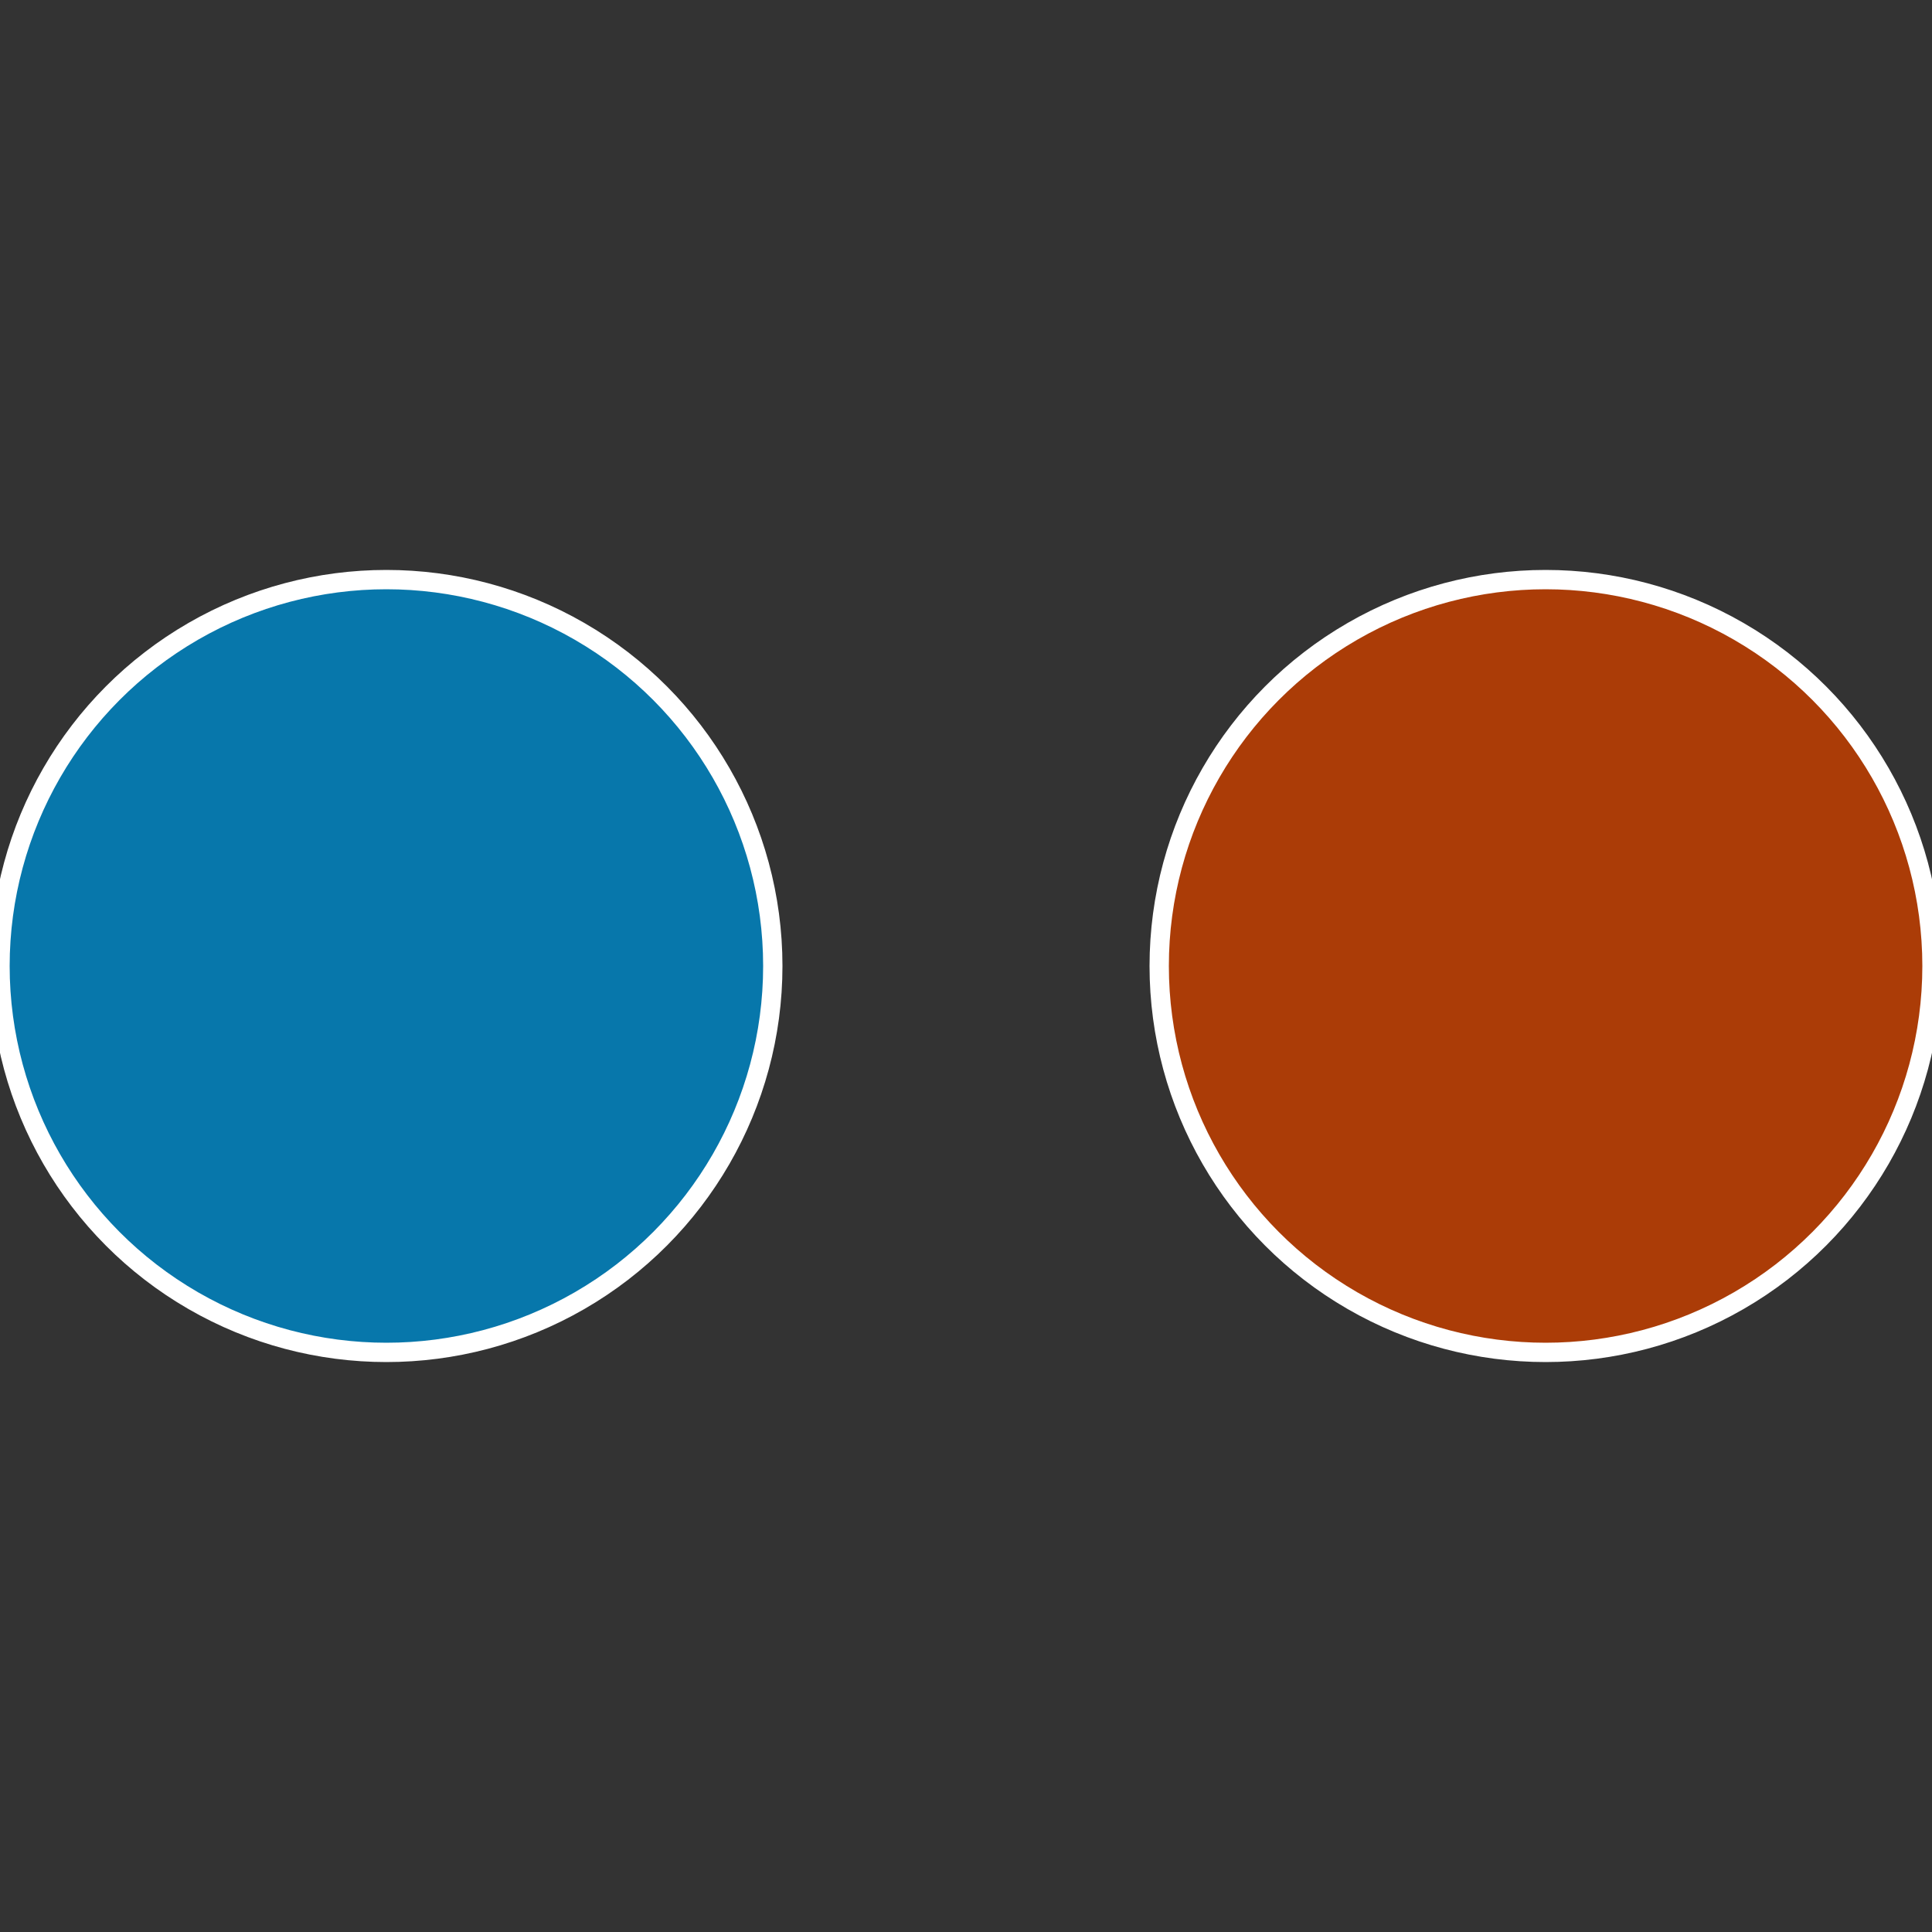 <?xml version="1.0" standalone="no"?>
<svg width="500" height="500" viewBox="-1 -1 2 2" xmlns="http://www.w3.org/2000/svg">
 
                <rect x="-1" y="-1" width="2" height="2" fill="#333333" stroke="none"/>
 
                <circle cx="0.6" cy="0" r="0.4" fill="#ab3c07" stroke="#fff" stroke-width="1%" />
             
                <circle cx="-0.6" cy="7.3478807948841E-17" r="0.4" fill="#0777ab" stroke="#fff" stroke-width="1%" />
            </svg>
